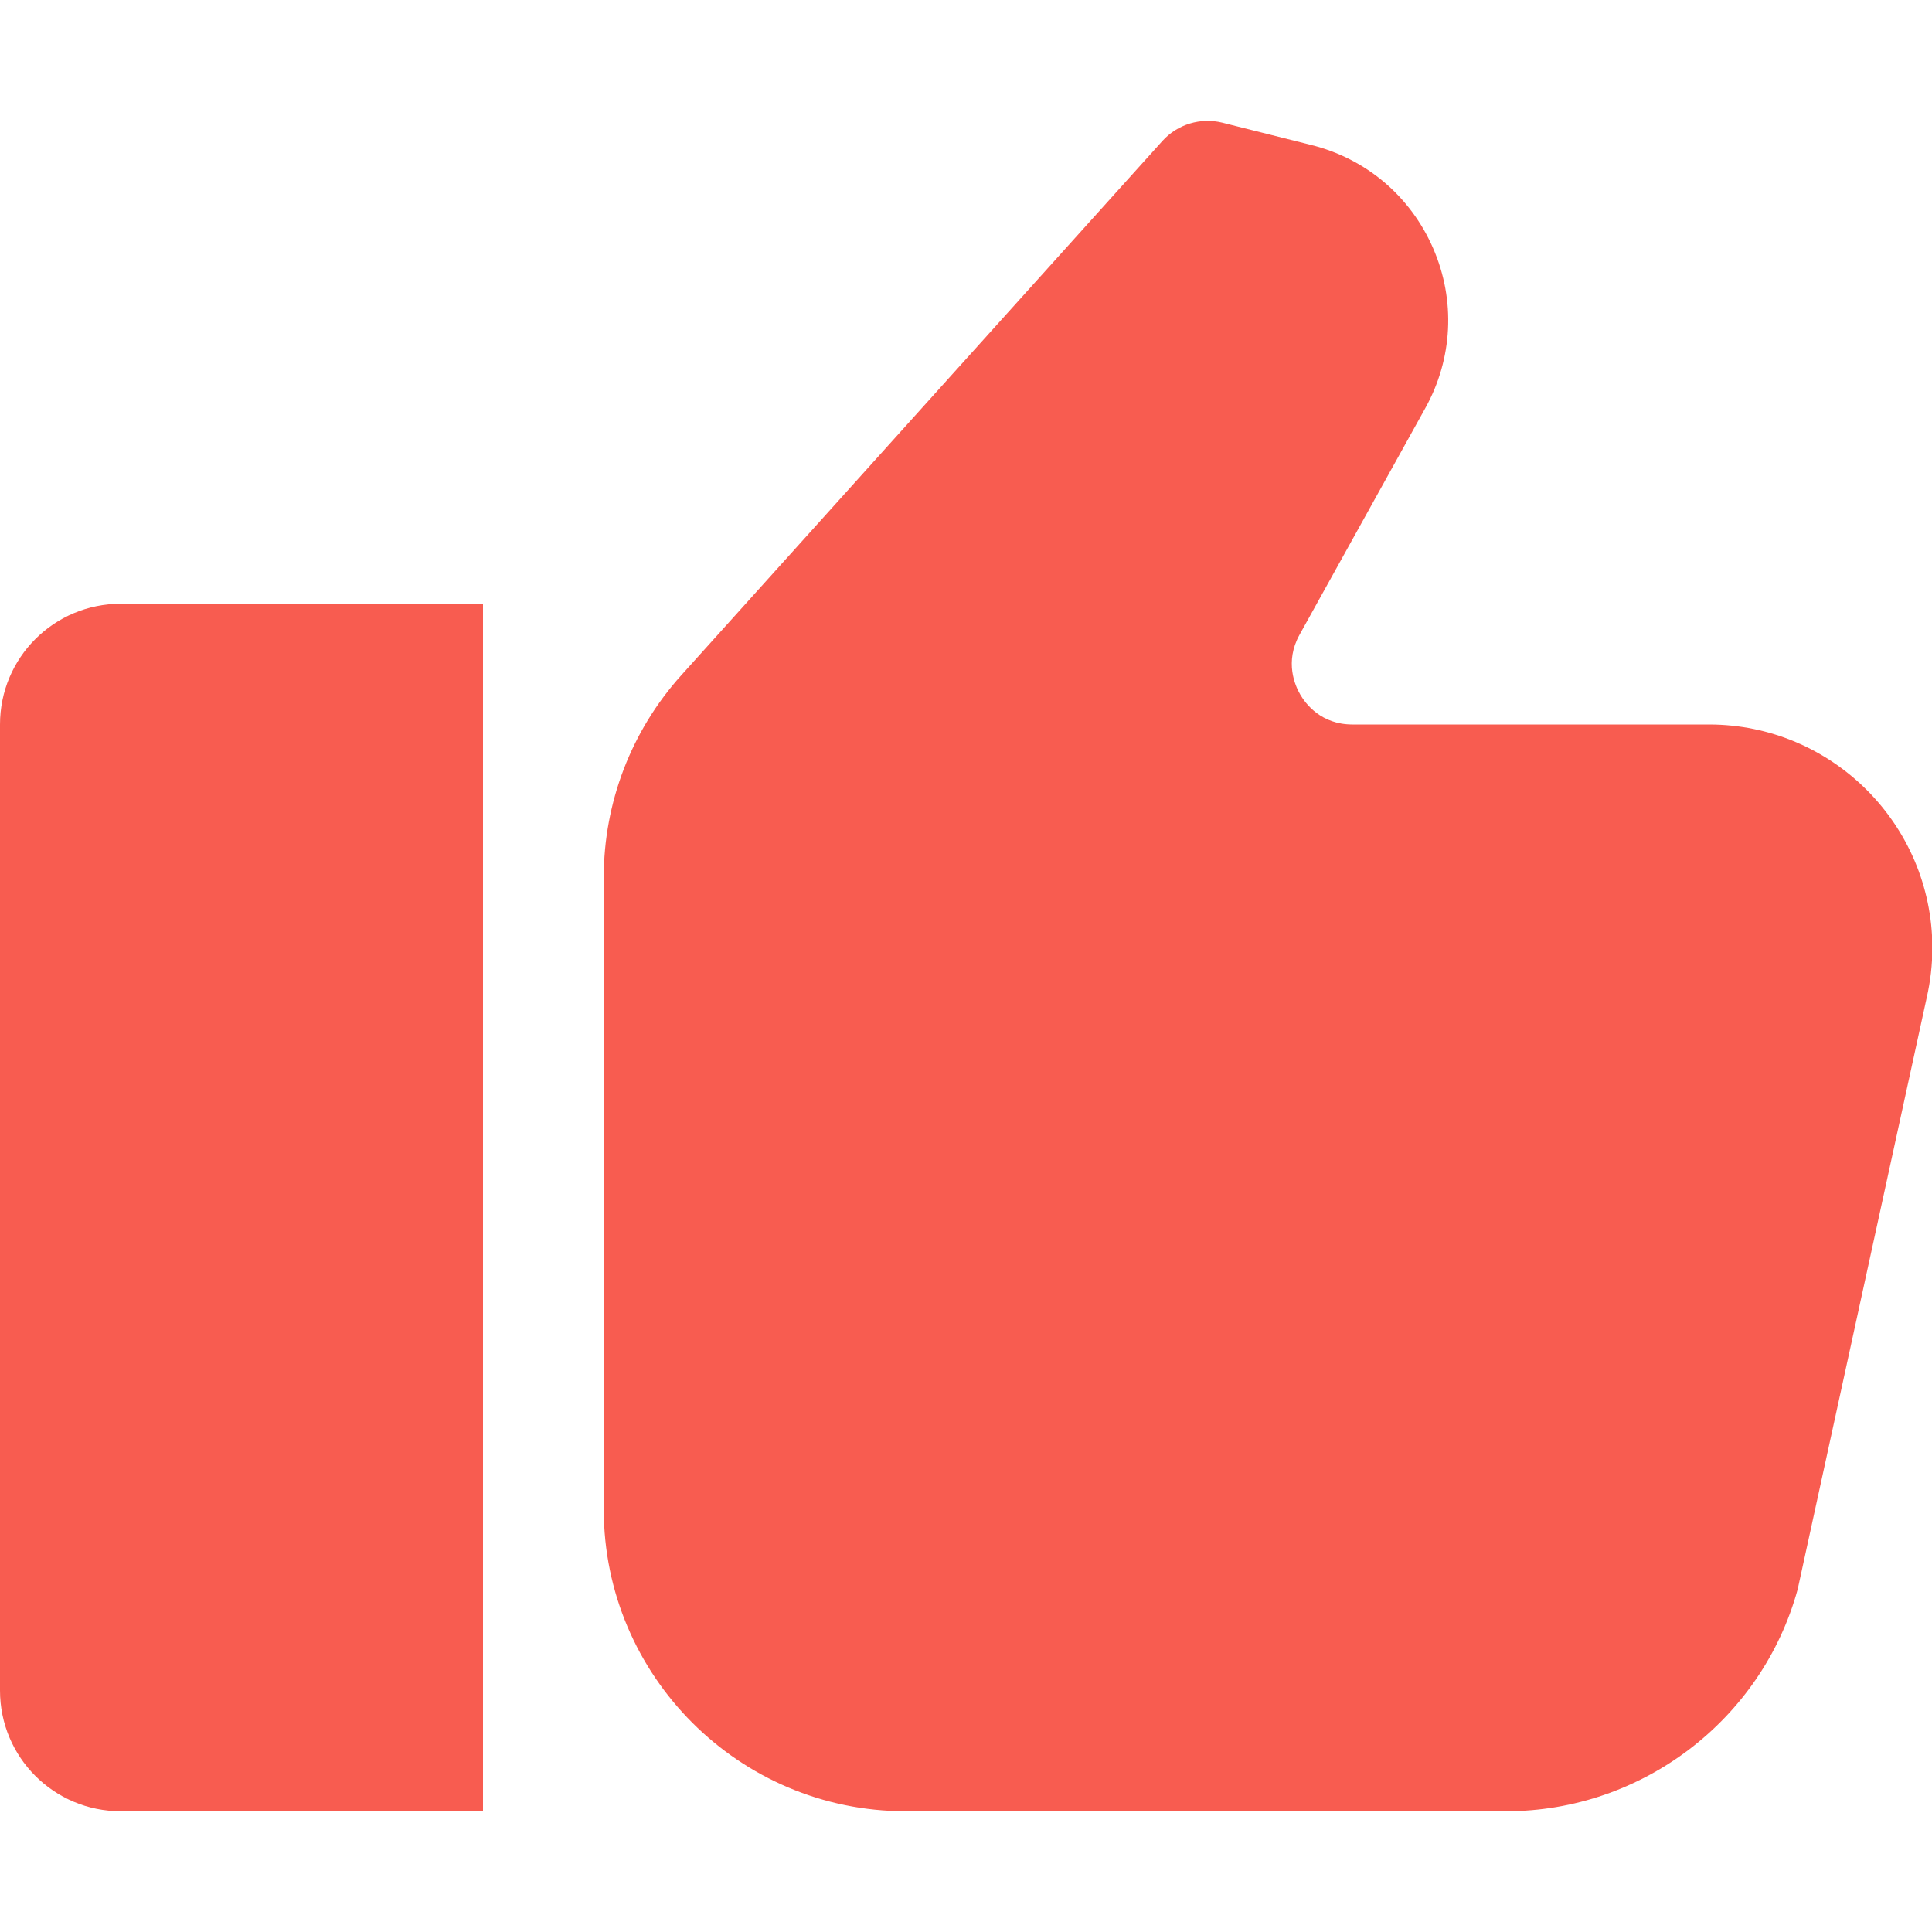<?xml version="1.0" encoding="UTF-8"?> <!-- Generator: Adobe Illustrator 22.1.0, SVG Export Plug-In . SVG Version: 6.00 Build 0) --> <svg xmlns="http://www.w3.org/2000/svg" xmlns:xlink="http://www.w3.org/1999/xlink" id="Слой_1" x="0px" y="0px" viewBox="0 0 512 512" style="enable-background:new 0 0 512 512;" xml:space="preserve"> <style type="text/css"> .st0{fill:#F85C50;} </style> <g> <path class="st0" d="M0,192v256c0,17.7,14.3,32,32,32h96V160H32C14.3,160,0,174.3,0,192z"></path> <path class="st0" d="M452.9,192h-94.5c-8.3,0-12.4-5.5-13.8-7.9c-1.4-2.4-4.2-8.7-0.2-15.9l33.3-60c7.3-13.1,8.1-28.6,2.1-42.4 C373.8,52,362,42,347.4,38.4l-23.5-5.9c-5.7-1.4-11.8,0.4-15.8,4.8L180.5,179c-13.2,14.7-20.5,33.7-20.5,53.5V400 c0,44.1,35.9,80,80,80l159.2,0c35.9,0,67.7-24.2,77.2-58.8l34.2-156.8c1-4.4,1.5-8.8,1.5-13.3C512,218.5,485.5,192,452.9,192 L452.9,192z"></path> </g> </svg> 